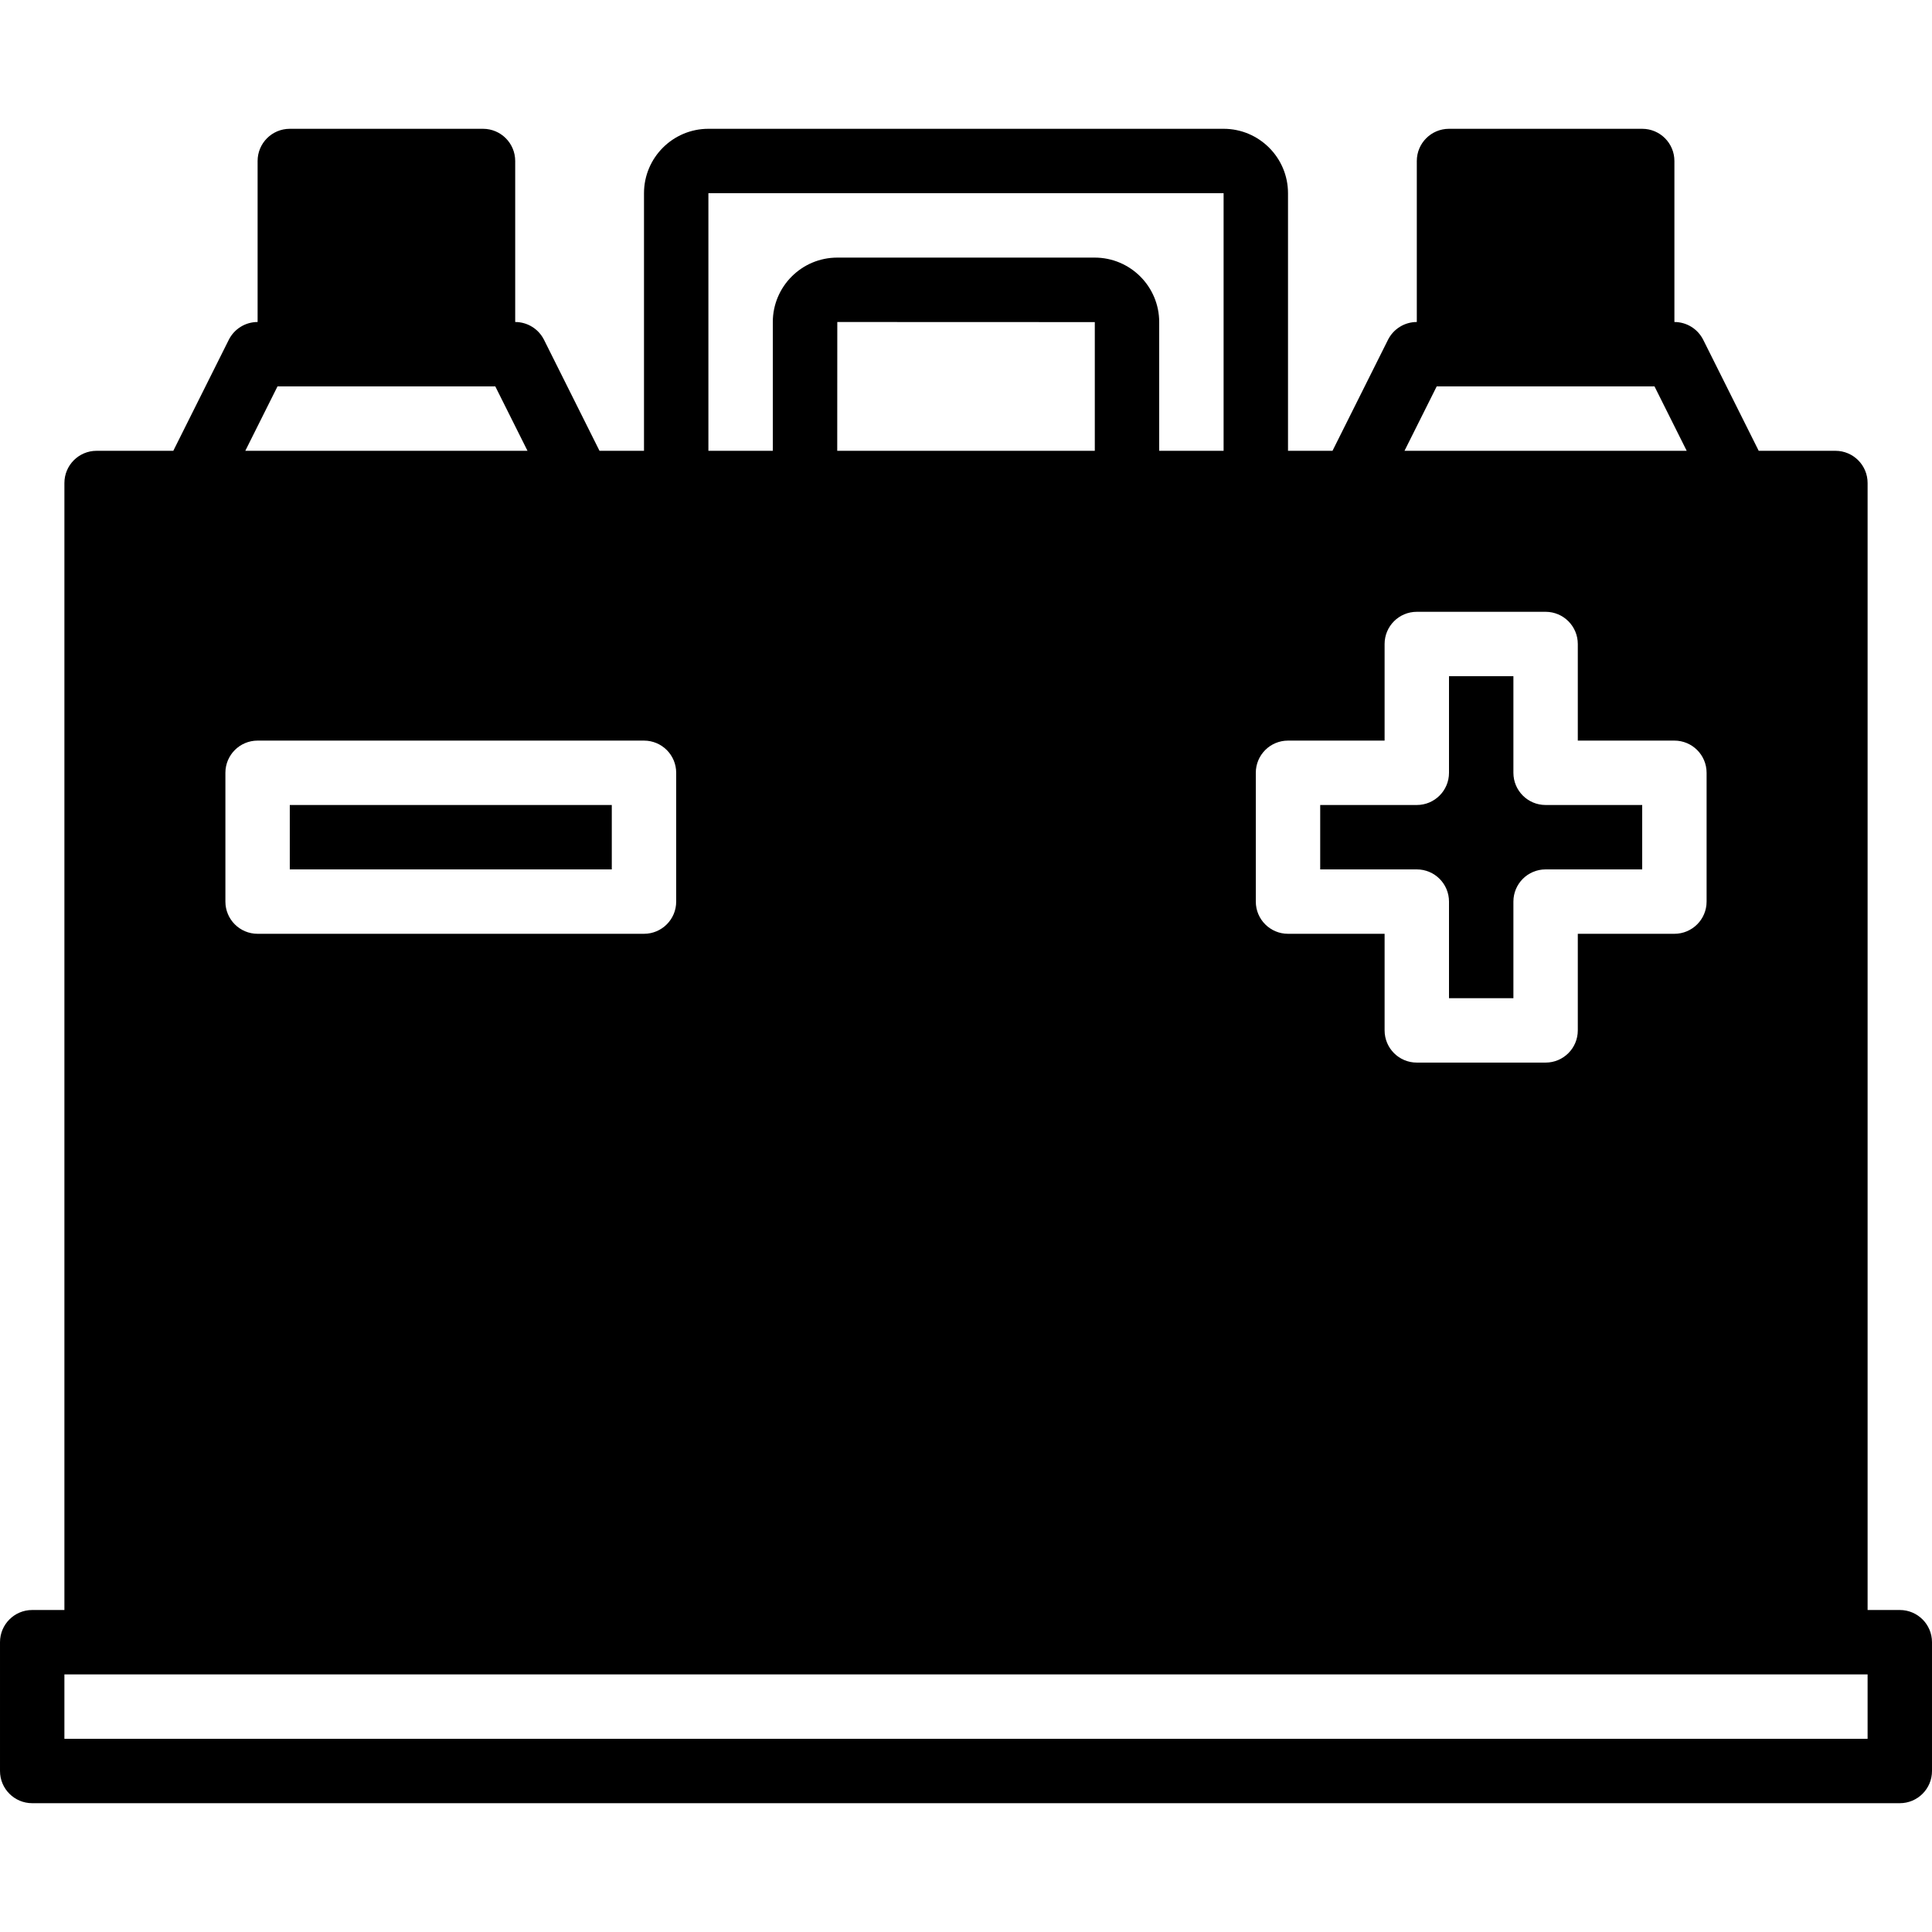 <svg viewBox="0 0 1024 1024" height="1024" width="1024" xmlns="http://www.w3.org/2000/svg" version="1.1">
<title></title>
<g id="icomoon-ignore">
</g>
<path d="M153.592 426.666h170.666v34.134h-170.666v-34.134z" fill="#000"></path>
<path d="M768 477.866v51.2h34.134v-51.2c0-9.42 7.628-17.066 17.066-17.066h51.2v-34.134h-51.2c-9.438 0-17.066-7.646-17.066-17.066v-51.2h-34.134v51.2c0 9.42-7.628 17.066-17.066 17.066h-51.2v34.134h51.2c9.438 0 17.066 7.646 17.066 17.066z" fill="#000"></path>
<path d="M1006.934 853.334h-17.066v-597.334c0-9.42-7.628-17.066-17.066-17.066h-40.652l-29.406-58.828c-2.902-5.786-8.806-9.438-15.274-9.438v-85.334c0-9.42-7.628-17.066-17.066-17.066h-102.404c-9.438 0-17.066 7.646-17.066 17.066v85.334c-6.468 0-12.374 3.652-15.274 9.438l-29.406 58.828h-23.586v-136.534c0-18.824-15.308-34.134-34.134-34.134h-273.068c-18.824 0-34.134 15.308-34.134 34.134v136.534h-23.586l-29.406-58.828c-2.902-5.786-8.806-9.438-15.274-9.438v-85.334c0-9.42-7.628-17.066-17.066-17.066h-102.4c-9.438 0-17.066 7.646-17.066 17.066v85.334c-6.468 0-12.374 3.652-15.274 9.438l-29.406 58.828h-40.654c-9.438 0-17.066 7.646-17.066 17.066v597.334h-17.068c-9.438 0-17.066 7.646-17.066 17.066v68.266c0 9.42 7.628 17.066 17.066 17.066h989.866c9.438 0 17.066-7.646 17.066-17.066v-68.266c0.002-9.42-7.626-17.066-17.064-17.066zM761.48 204.8h115.44l17.066 34.134h-149.572l17.066-34.134zM665.6 409.6c0-9.42 7.628-17.066 17.066-17.066h51.2v-51.2c0-9.42 7.628-17.066 17.066-17.066h68.268c9.438 0 17.066 7.646 17.066 17.066v51.2h51.2c9.438 0 17.066 7.646 17.066 17.066v68.266c0 9.42-7.628 17.066-17.066 17.066h-51.2v51.2c0 9.42-7.628 17.066-17.066 17.066h-68.266c-9.438 0-17.066-7.646-17.066-17.066v-51.2h-51.2c-9.438 0-17.066-7.646-17.066-17.066v-68.266zM375.466 102.4h273.066v136.534h-34.132v-68.216c0-18.858-15.326-34.184-34.184-34.184h-136.43c-18.858 0-34.184 15.326-34.184 34.184v68.216h-34.134v-136.534zM580.266 170.718v68.216h-136.516l0.034-68.266 136.482 0.050zM147.080 204.8h115.44l17.066 34.134h-149.572l17.066-34.134zM119.466 409.6c0-9.42 7.628-17.066 17.066-17.066h204.8c9.438 0 17.066 7.646 17.066 17.066v68.266c0 9.42-7.628 17.066-17.066 17.066h-204.8c-9.438 0-17.066-7.646-17.066-17.066v-68.266zM989.866 921.6h-955.732v-34.134h955.732v34.134z" fill="#000"></path>
</svg>
